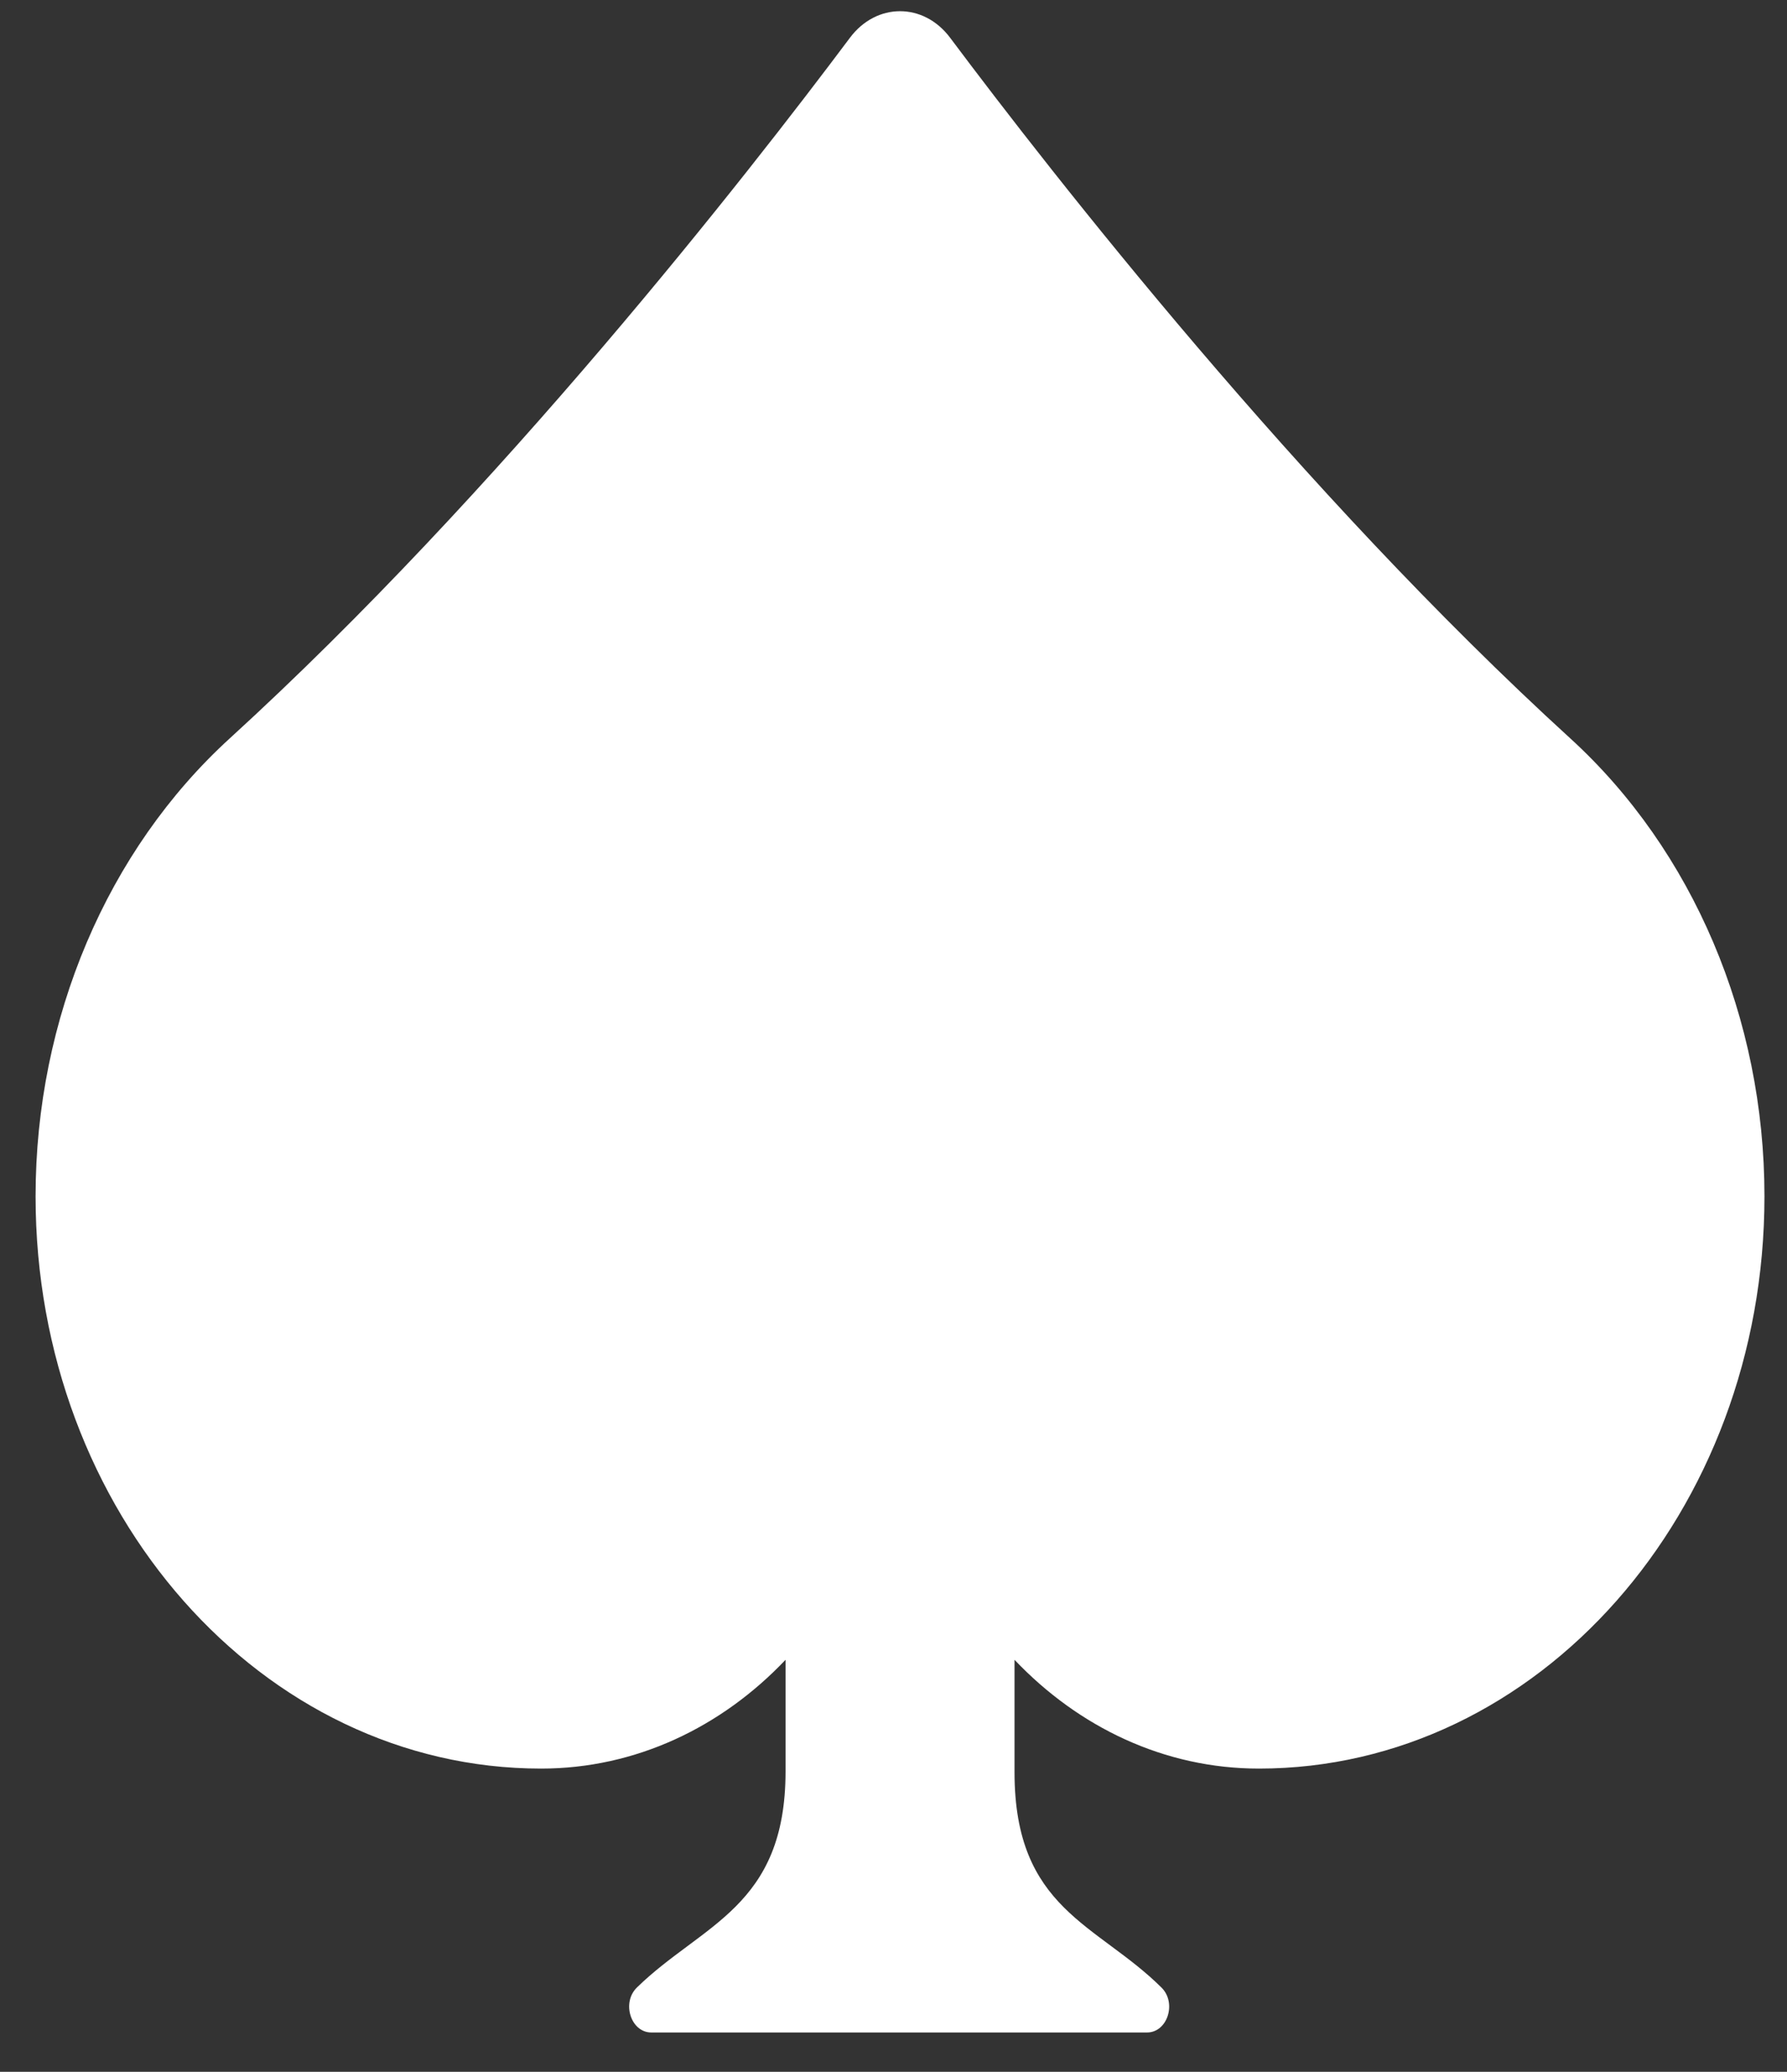 <svg xmlns="http://www.w3.org/2000/svg" width="44" height="51" viewBox="0 0 44 51" fill="none"><rect x="0" y="0" width="44" height="51" fill="#333333" stroke="none"/><path d="M38.665 18.177C32.019 12.114 25.922 4.306 23.394 0.929C22.742 0.058 21.58 0.058 20.928 0.929C18.4 4.305 12.302 12.113 5.656 18.177C2.641 20.929 0.876 25.066 0.876 29.45C0.876 37.229 6.449 43.536 13.324 43.536C15.649 43.536 17.764 42.52 19.342 40.858V43.605C19.342 46.949 17.281 47.364 15.682 48.925C15.298 49.301 15.534 50.032 16.036 50.032H28.243C28.744 50.032 28.98 49.306 28.6 48.928C27.017 47.355 24.98 47.004 24.98 43.63V40.858C26.558 42.519 28.672 43.536 30.997 43.536C37.872 43.536 43.445 37.229 43.445 29.449C43.446 25.066 41.681 20.929 38.665 18.177Z" fill="white"></path></svg>